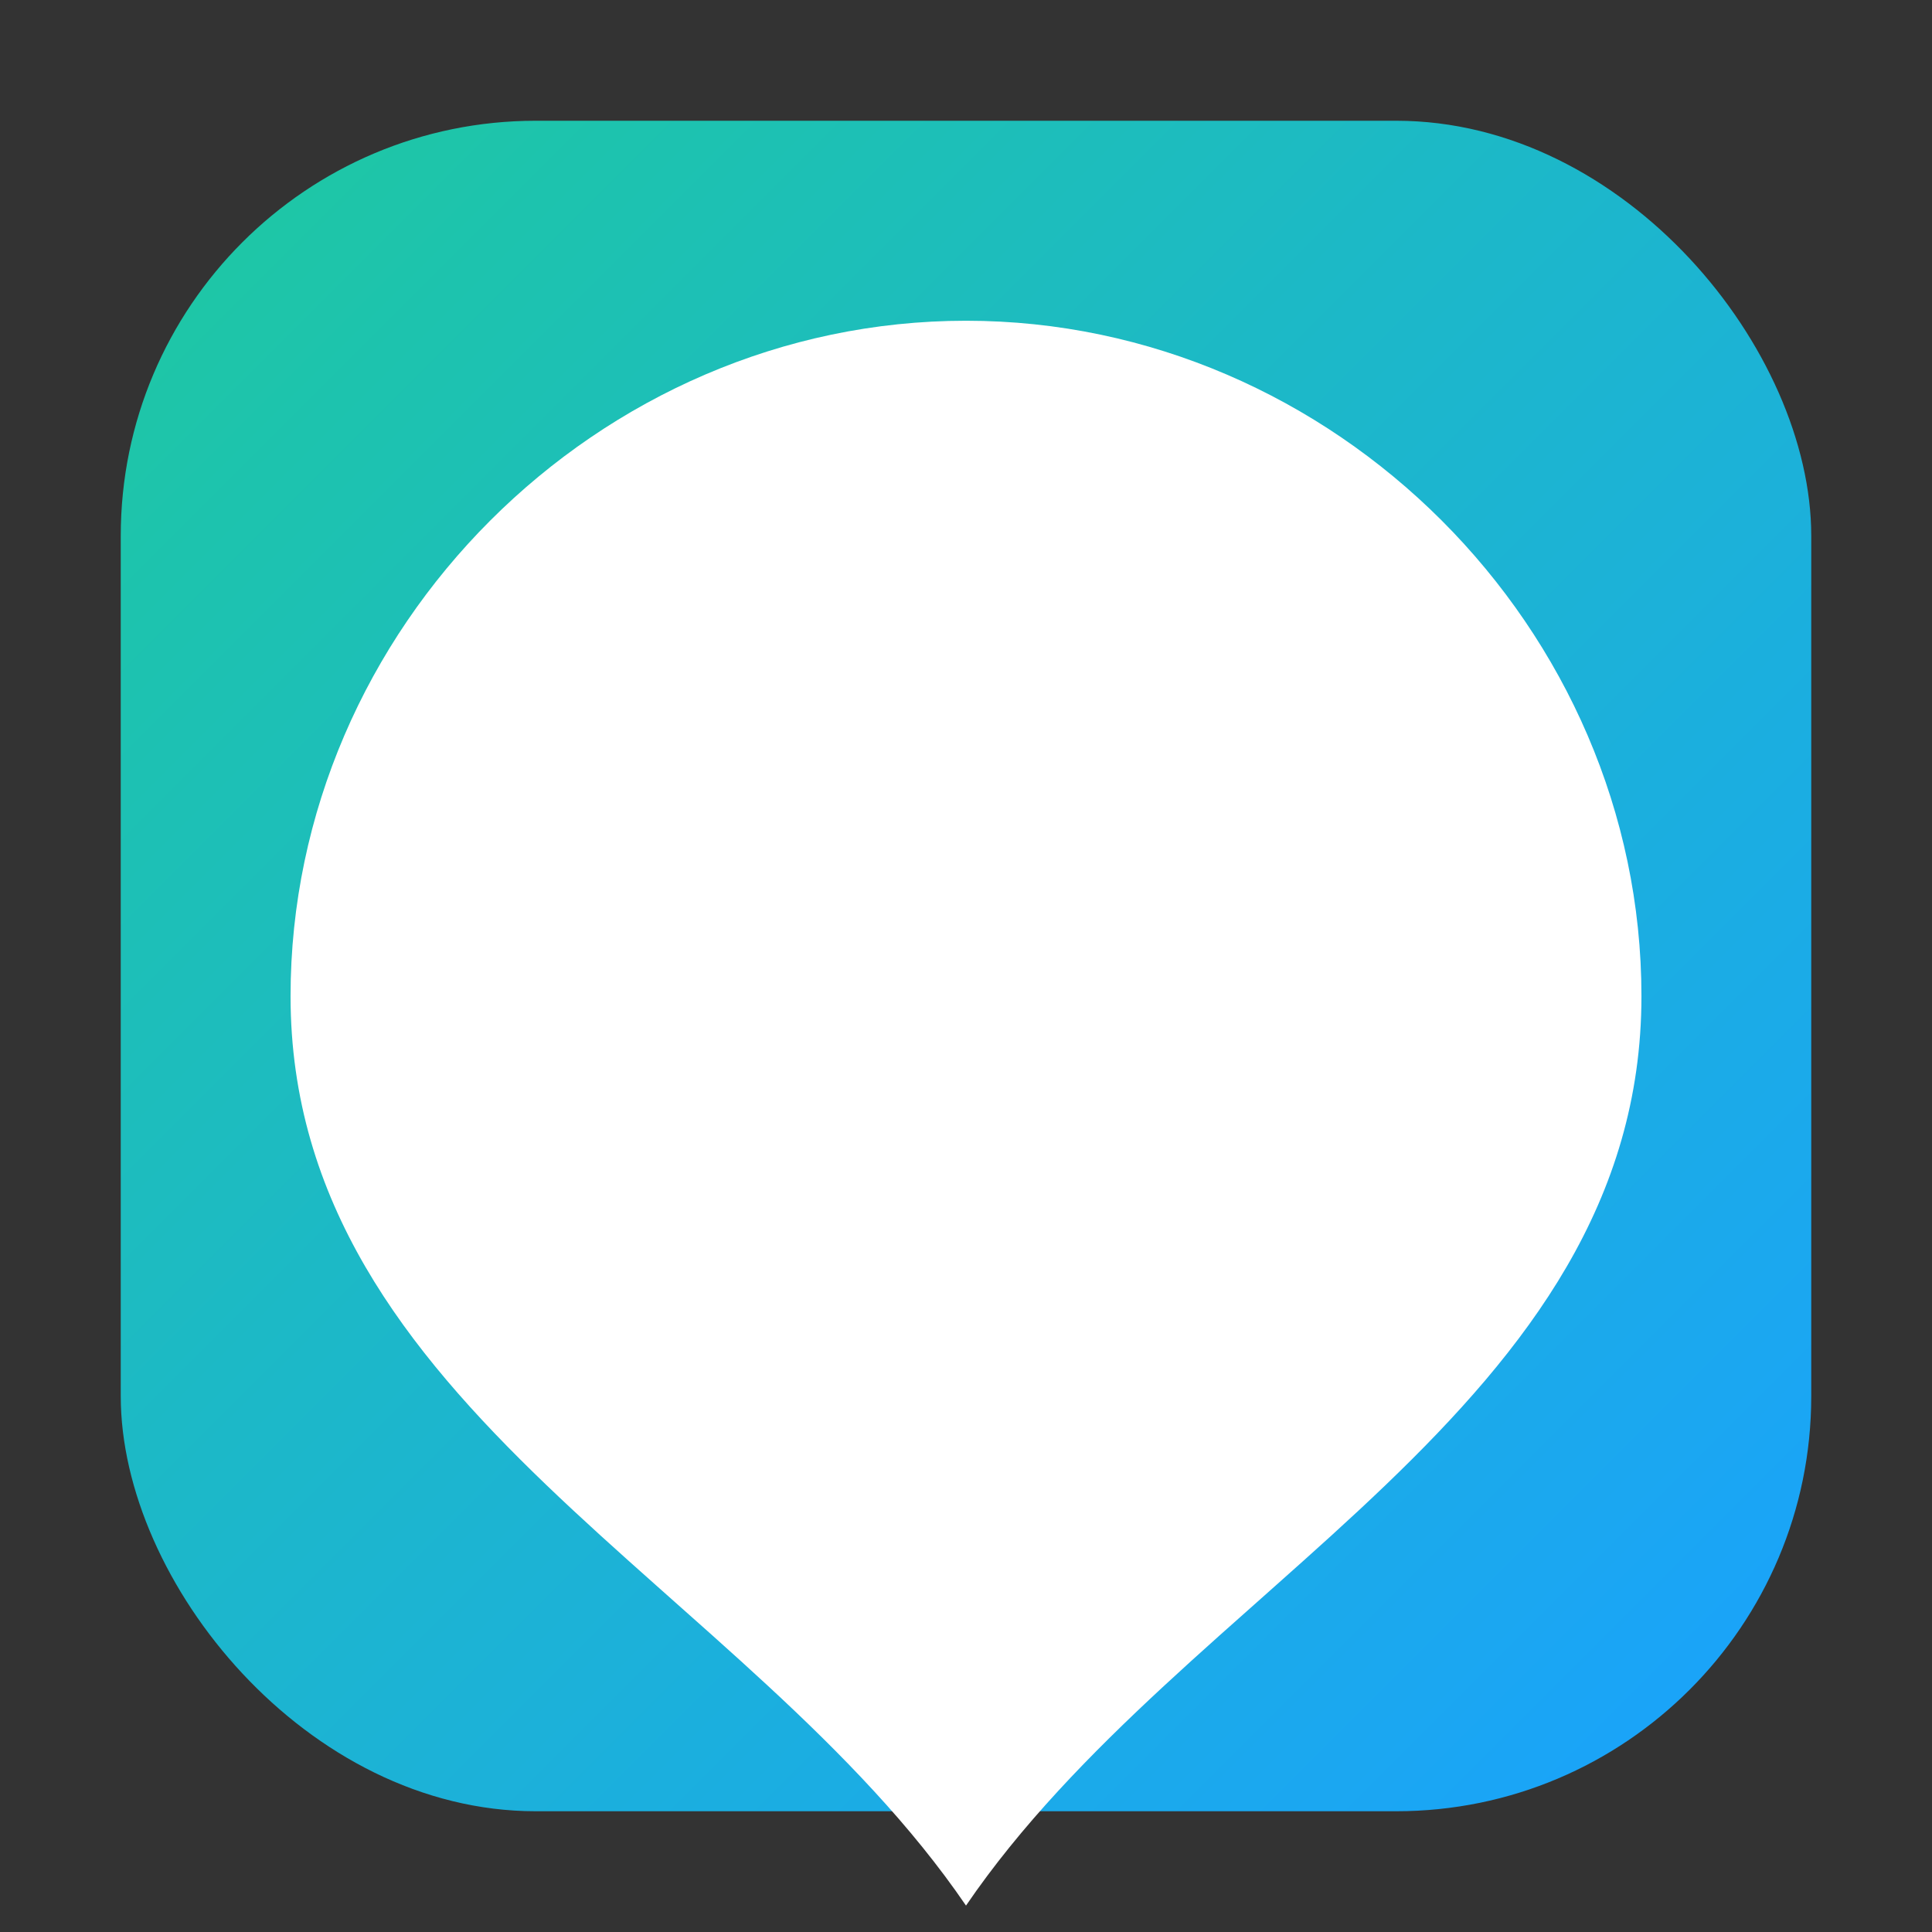 <svg xmlns="http://www.w3.org/2000/svg" viewBox="0 0 1024 1024" role="img" aria-label="Pino app icon">
  <rect x="0" y="0" width="1024" height="1024" fill="#333333" stroke="none"/>
  <defs>
    <linearGradient id="bg" x1="0" y1="0" x2="1" y2="1">
      <stop offset="0%" stop-color="#1EC9A0"></stop>
      <stop offset="100%" stop-color="#1AA1FF"></stop>
    </linearGradient>
    <mask id="treeHole">
      <rect width="1024" height="1024" fill="#fff"></rect>
      <!-- Pine tree knockout -->
      <path fill="#000" d="M512 350
        L600 470 H548 L628 560 H568 L660 660 H364 L456 560 H396 L476 470 H424 Z
        M496 690 H528 V740 H496 Z"></path>
    </mask>
  </defs>

  <!-- Squircle tile -->
  <rect x="64" y="64" width="896" height="896" rx="220" fill="url(#bg)"></rect>

  <!-- Location pin with tree knockout -->
  <path fill="#fff" mask="url(#treeHole)" d="
        M512 170
        C 707 170 870 333 870 528
        C 870 746 628 840 512 1010
        C 396 840 154 746 154 528
        C 154 333 317 170 512 170 Z"></path>
</svg>
